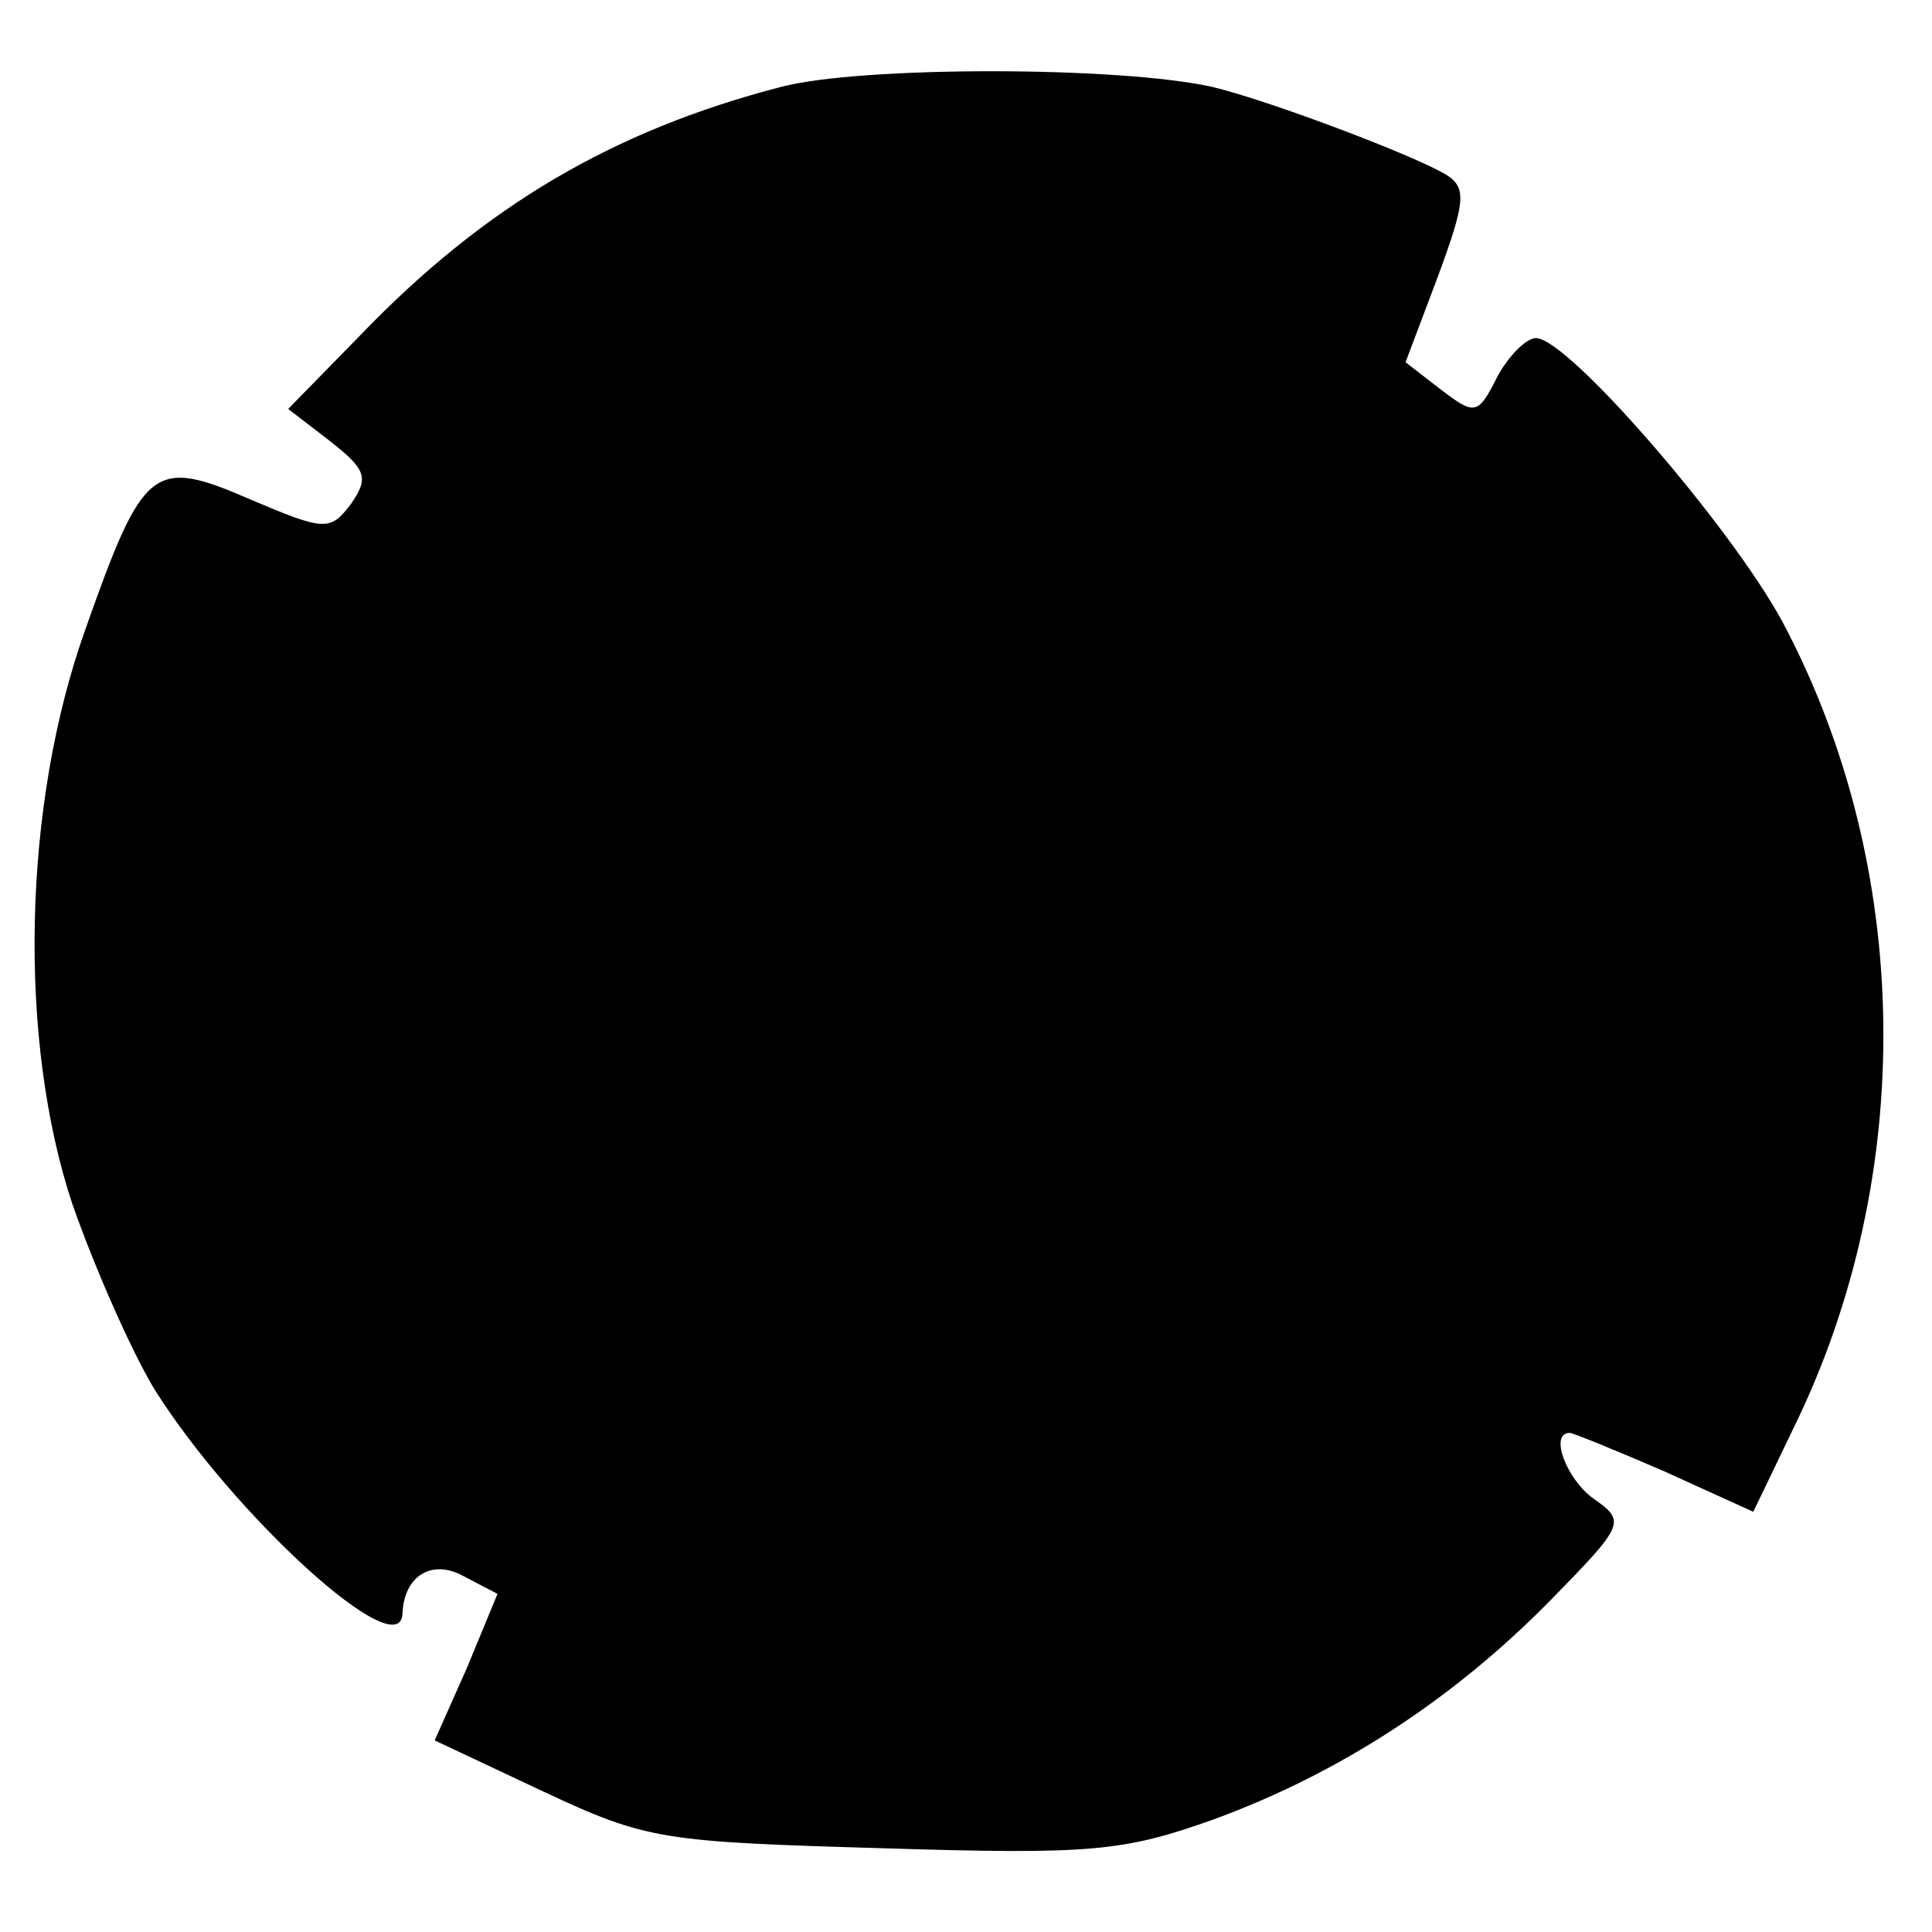 <?xml version="1.0" standalone="no"?>
<!DOCTYPE svg PUBLIC "-//W3C//DTD SVG 20010904//EN"
 "http://www.w3.org/TR/2001/REC-SVG-20010904/DTD/svg10.dtd">
<svg version="1.0" xmlns="http://www.w3.org/2000/svg"
 width="120pt" height="120pt" viewBox="0 0 120 120"
 preserveAspectRatio="xMidYMid meet">
<g transform="translate(0,120) scale(0.1,-0.1)"
fill="#000000" stroke="none">
<path d="M485 1146 c-104 -27 -184 -74 -261 -154 l-45 -46 26 -20 c23 -18 24
-23 13 -39 -13 -17 -16 -17 -63 3 -60 26 -66 21 -102 -81 -39 -109 -42 -255
-8 -357 14 -40 37 -92 51 -115 49 -78 153 -173 154 -139 1 23 18 34 38 23 l21
-11 -19 -46 -20 -45 68 -32 c64 -30 74 -31 211 -35 129 -4 149 -2 205 18 79
29 149 75 209 136 46 47 47 49 27 63 -17 12 -28 41 -15 41 2 0 29 -11 59 -24
l55 -25 25 52 c77 157 74 349 -7 501 -32 59 -133 176 -153 176 -6 0 -17 -11
-24 -24 -12 -24 -14 -24 -35 -8 l-22 17 20 53 c17 46 18 55 6 63 -19 12 -112
47 -146 55 -58 13 -219 13 -268 0z"/>
</g>
</svg>
